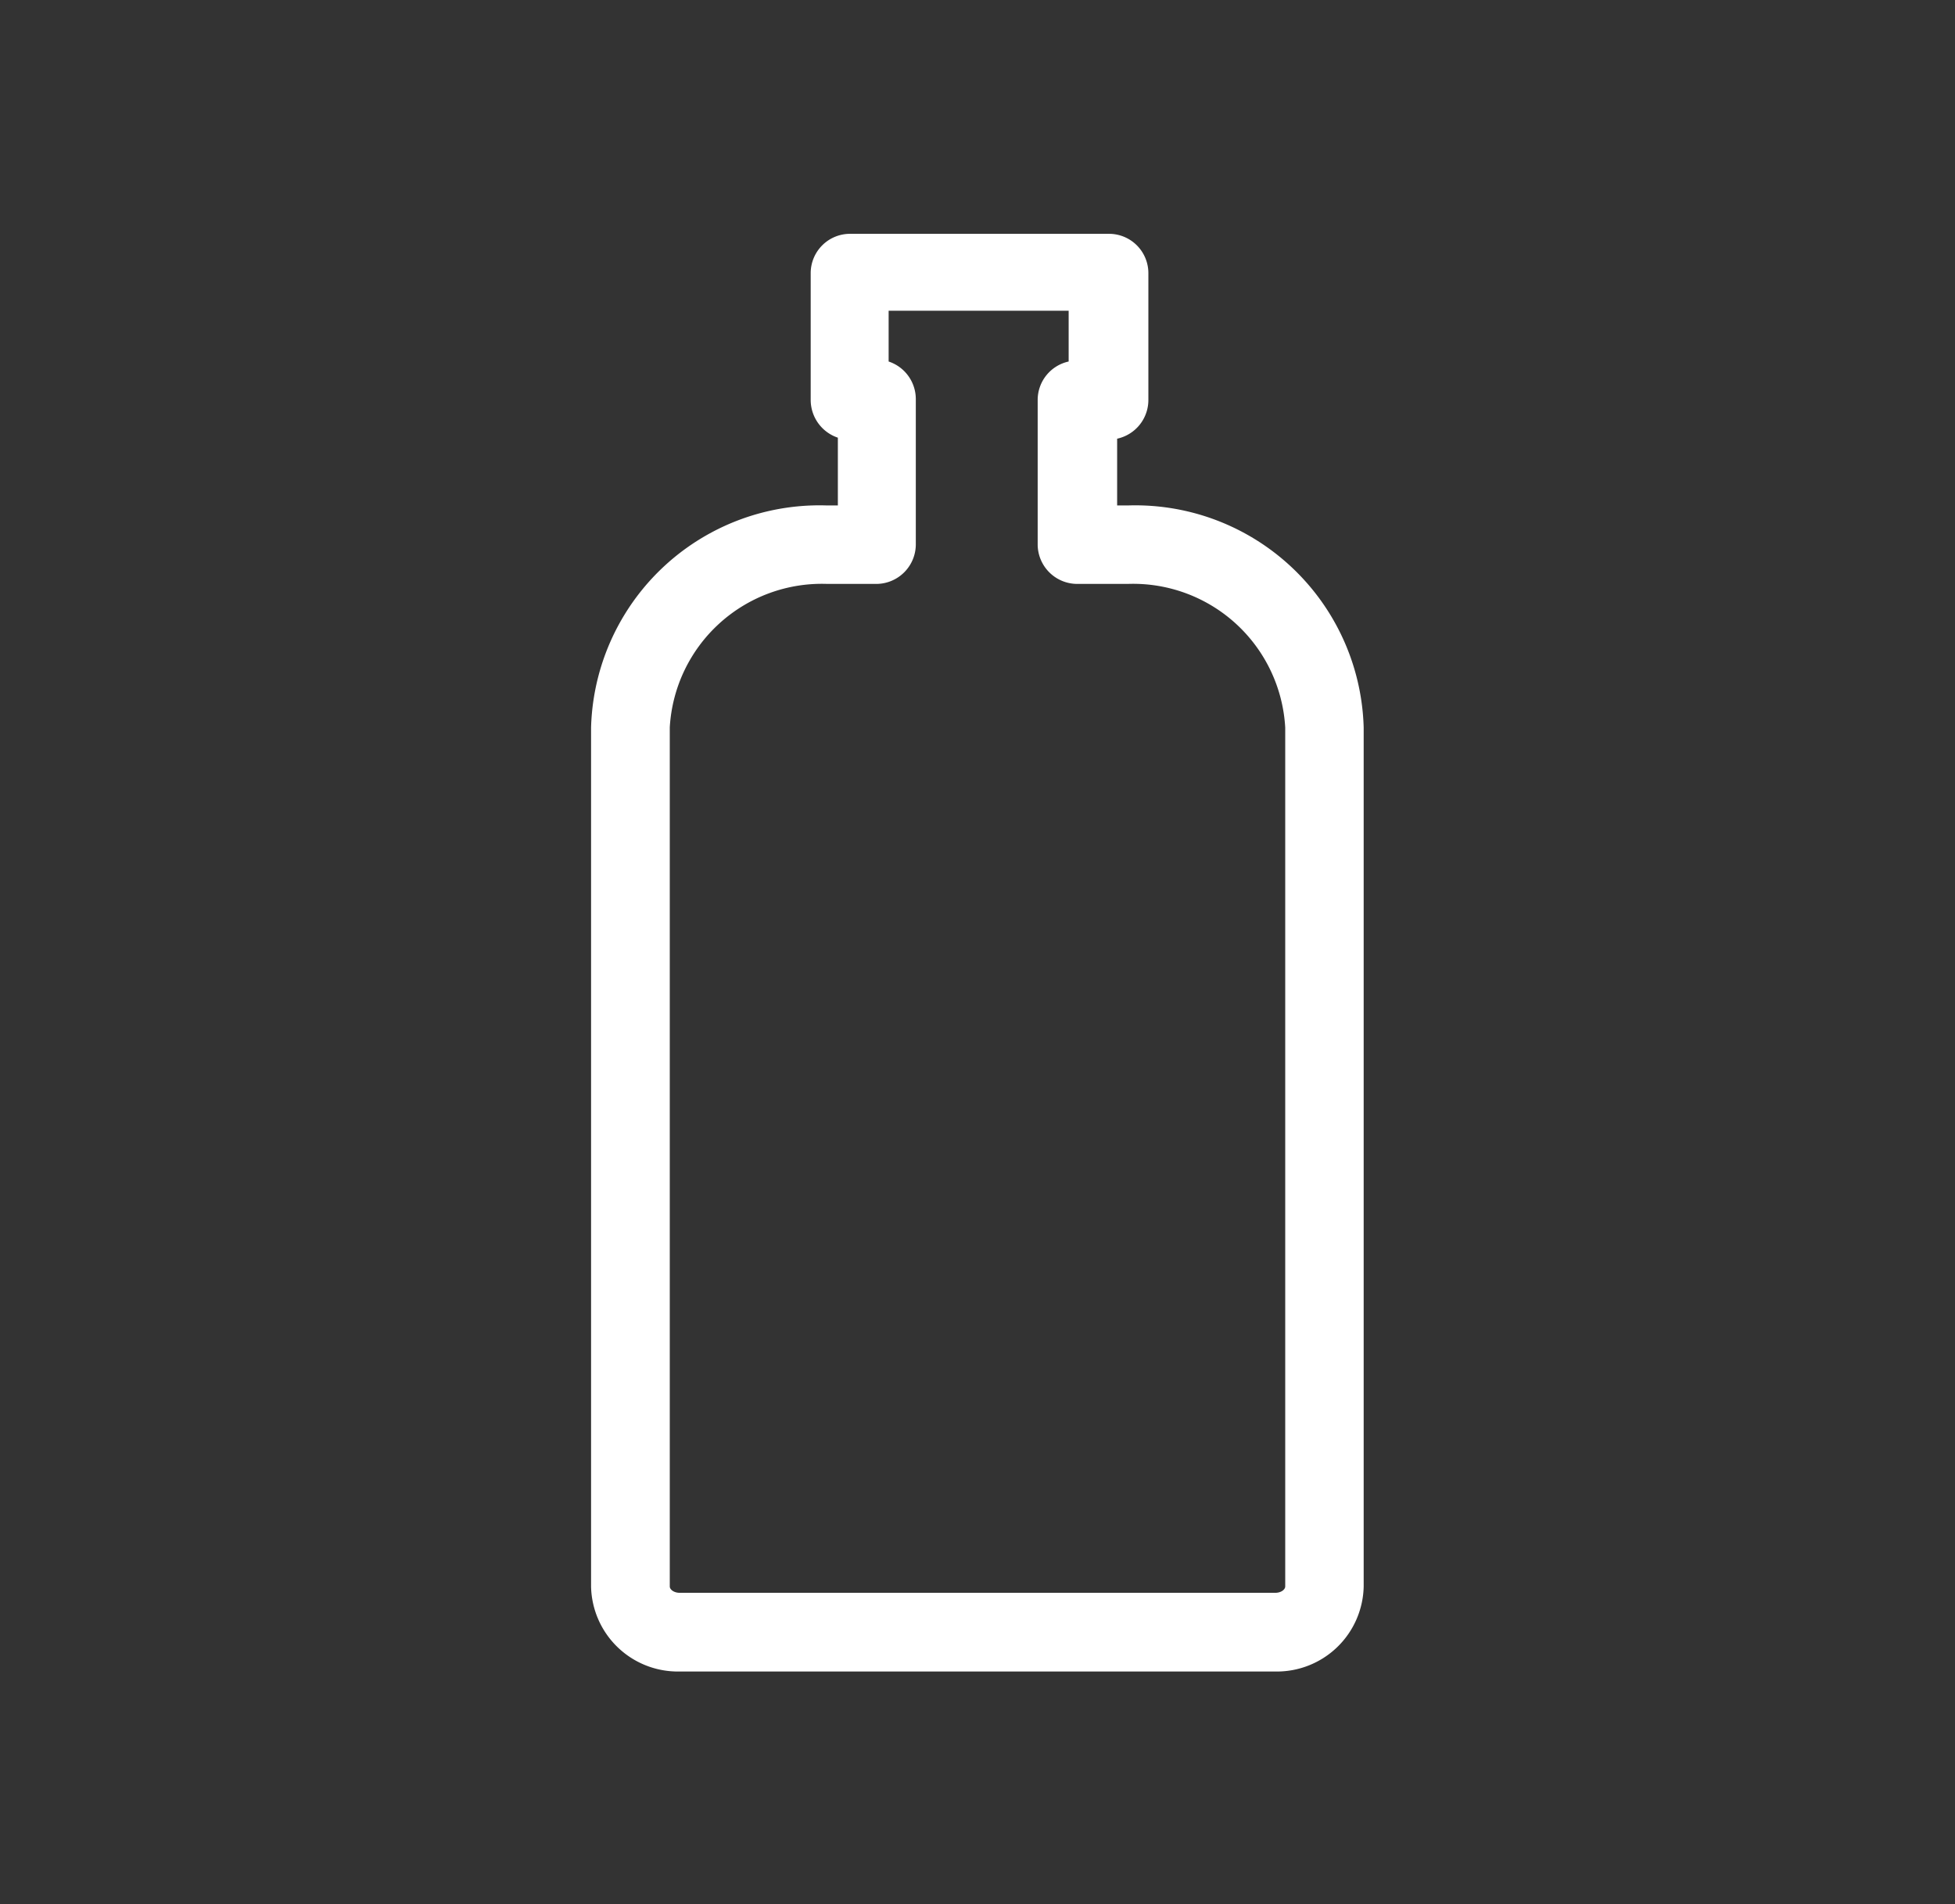<svg id="bfa100d4-67df-428f-b7ab-859298f9c0b2" data-name="Ebene 1" xmlns="http://www.w3.org/2000/svg" viewBox="0 0 77 75"><rect x="0" y="0" width="77" height="75" fill="#333333" stroke="none"/><path d="M26.77,65.84a3.42,3.42,0,0,1-3.49-3.35V28.66a9,9,0,0,1,9.3-8.75H33V17.24a1.57,1.57,0,0,1-1.07-1.48v-5a1.55,1.55,0,0,1,1.55-1.55H43.68a1.55,1.55,0,0,1,1.55,1.55v5A1.56,1.56,0,0,1,44,17.28v2.63h.41a9,9,0,0,1,9.3,8.75V62.49a3.42,3.42,0,0,1-3.49,3.35ZM32.58,23a6,6,0,0,0-6.2,5.65V62.49c0,.12.16.25.39.25H50.23c.23,0,.39-.13.39-.25V28.66A6,6,0,0,0,44.42,23h-2a1.56,1.56,0,0,1-1.55-1.55v-5.7a1.55,1.55,0,0,1,1.22-1.51v-2H35v2a1.56,1.56,0,0,1,1.07,1.47v5.7A1.56,1.56,0,0,1,34.54,23Z" style="fill:#fff"/></svg>